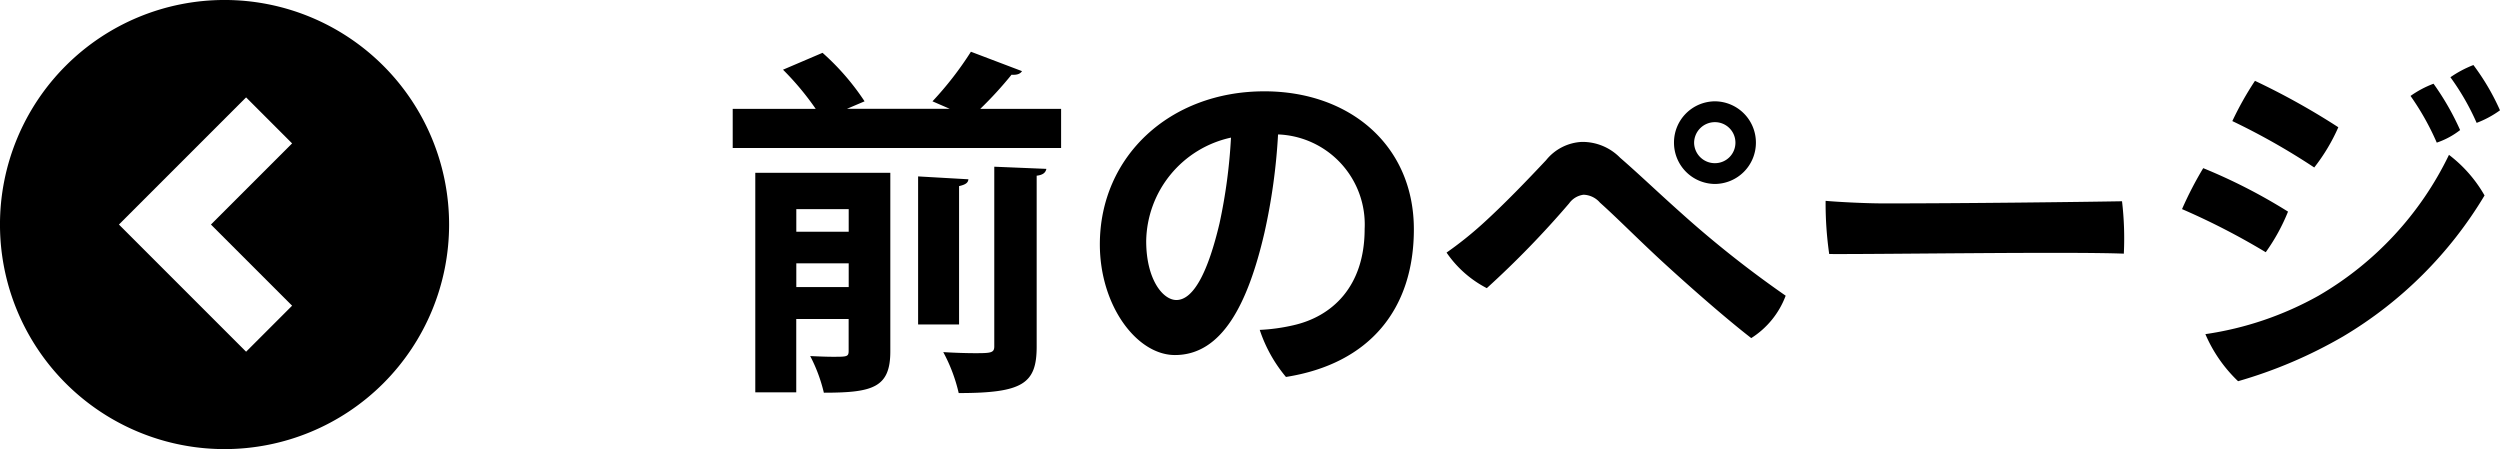 <svg xmlns="http://www.w3.org/2000/svg" xmlns:xlink="http://www.w3.org/1999/xlink" width="166.996" height="29.999" viewBox="0 0 166.996 29.999">
  <defs>
    <clipPath id="clip-path">
      <rect id="長方形_911" data-name="長方形 911" width="29.999" height="29.999"/>
    </clipPath>
  </defs>
  <g id="グループ_7534" data-name="グループ 7534" transform="translate(-433.001 -659.814)">
    <path id="パス_16937" data-name="パス 16937" d="M-57.456-12.456V2.208h2.736v-4.9h3.5V-.576c0,.408-.1.408-1.056.408-.432,0-.984-.024-1.512-.048a10.42,10.42,0,0,1,.912,2.448c3.264,0,4.44-.336,4.44-2.76V-12.456Zm6.24,3.936h-3.5v-1.512h3.5Zm-3.5,2.112h3.5v1.584h-3.5Zm11.664-14.136a22.292,22.292,0,0,1-2.568,3.312l1.152.5h-6.864l1.176-.5a16.332,16.332,0,0,0-2.808-3.24l-2.64,1.128a18.567,18.567,0,0,1,2.184,2.616h-5.544v2.616h21.936v-2.616h-5.4a25.4,25.4,0,0,0,2.088-2.28c.36.024.576-.048.7-.24Zm4.392,8.28c.432-.048.6-.216.648-.456l-3.48-.144v12c0,.432-.216.456-1.272.456-.576,0-1.368-.024-2.136-.072a10.846,10.846,0,0,1,1.032,2.736c4.272,0,5.208-.624,5.208-3.1Zm-7.92.048v9.888h2.736v-9.24c.432-.1.6-.216.624-.456ZM-23.448-17.9c-6.336,0-10.992,4.368-10.992,10.224,0,4.1,2.472,7.392,5.016,7.392,3.144,0,4.872-3.408,5.976-8.16a39.956,39.956,0,0,0,.912-6.576,6.017,6.017,0,0,1,5.784,6.312c0,3.888-2.208,5.856-4.752,6.432a12.479,12.479,0,0,1-2.256.312,9.58,9.58,0,0,0,1.752,3.144c5.616-.888,8.544-4.56,8.544-9.864C-13.464-14.3-17.76-17.9-23.448-17.9ZM-29.328-3.96c-.912,0-2.016-1.392-2.016-3.936a7.187,7.187,0,0,1,5.664-6.912,35.949,35.949,0,0,1-.768,5.736C-27.192-5.928-28.152-3.96-29.328-3.96ZM3.912-14.472a2.755,2.755,0,0,0,2.736,2.76,2.755,2.755,0,0,0,2.736-2.76,2.755,2.755,0,0,0-2.736-2.76A2.75,2.75,0,0,0,3.912-14.5Zm1.344,0A1.388,1.388,0,0,1,6.648-15.84a1.367,1.367,0,0,1,1.368,1.368A1.367,1.367,0,0,1,6.648-13.1a1.384,1.384,0,0,1-1.392-1.344ZM-11.28-7.128A7.31,7.31,0,0,0-8.592-4.752a62.763,62.763,0,0,0,5.5-5.664,1.4,1.4,0,0,1,.96-.576,1.509,1.509,0,0,1,1.1.528C.072-9.48,1.344-8.184,3-6.648c2.064,1.9,4.488,4.008,6.072,5.232a5.713,5.713,0,0,0,2.3-2.832A70.727,70.727,0,0,1,4.368-9.792C2.832-11.16,1.56-12.384.312-13.464A3.512,3.512,0,0,0-2.256-14.52,3.265,3.265,0,0,0-4.632-13.3C-5.9-11.952-7.44-10.344-8.928-9A24.412,24.412,0,0,1-11.28-7.128Zm25.32-3.456a23.84,23.84,0,0,0,.24,3.552c3.24.024,16.056-.168,19.68-.024a21.115,21.115,0,0,0-.12-3.5c-2.76.048-10.56.144-15.936.144C16.608-10.416,14.832-10.512,14.04-10.584Zm43.272-9.072a7.367,7.367,0,0,0-1.536.816,16.305,16.305,0,0,1,1.752,3.048,6.693,6.693,0,0,0,1.56-.84A15.569,15.569,0,0,0,57.312-19.656Zm-2.664,1.248a6.817,6.817,0,0,0-1.536.816,17.5,17.5,0,0,1,1.752,3.12,5.288,5.288,0,0,0,1.56-.84A17.66,17.66,0,0,0,54.648-18.408ZM42.72-18.6a21.454,21.454,0,0,0-1.512,2.688,45.237,45.237,0,0,1,5.472,3.1A12.465,12.465,0,0,0,48.288-15.5,48.012,48.012,0,0,0,42.72-18.6ZM39.408-1.68a9.507,9.507,0,0,0,2.184,3.144,31.015,31.015,0,0,0,7.032-3,27.2,27.2,0,0,0,9.432-9.408,9.013,9.013,0,0,0-2.376-2.712,21.845,21.845,0,0,1-8.712,9.408A21.891,21.891,0,0,1,39.408-1.68Zm-.144-11.088a24.165,24.165,0,0,0-1.416,2.736,47.046,47.046,0,0,1,5.592,2.88,12.955,12.955,0,0,0,1.488-2.712A37.044,37.044,0,0,0,39.264-12.768Z" transform="translate(540.909 683.814)"/>
    <g id="グループ_7532" data-name="グループ 7532" transform="translate(463 689.813) rotate(180)">
      <g id="グループ_2730" data-name="グループ 2730" transform="translate(0 0)" clip-path="url(#clip-path)">
        <path id="パス_7813" data-name="パス 7813" d="M15,0A15,15,0,1,0,30,15,15,15,0,0,0,15,0M13.56,23.494,10.487,20.42,15.908,15,10.487,9.579,13.56,6.505l5.421,5.421h0L22.054,15Z" transform="translate(0 0)"/>
      </g>
    </g>
  </g>
</svg>
